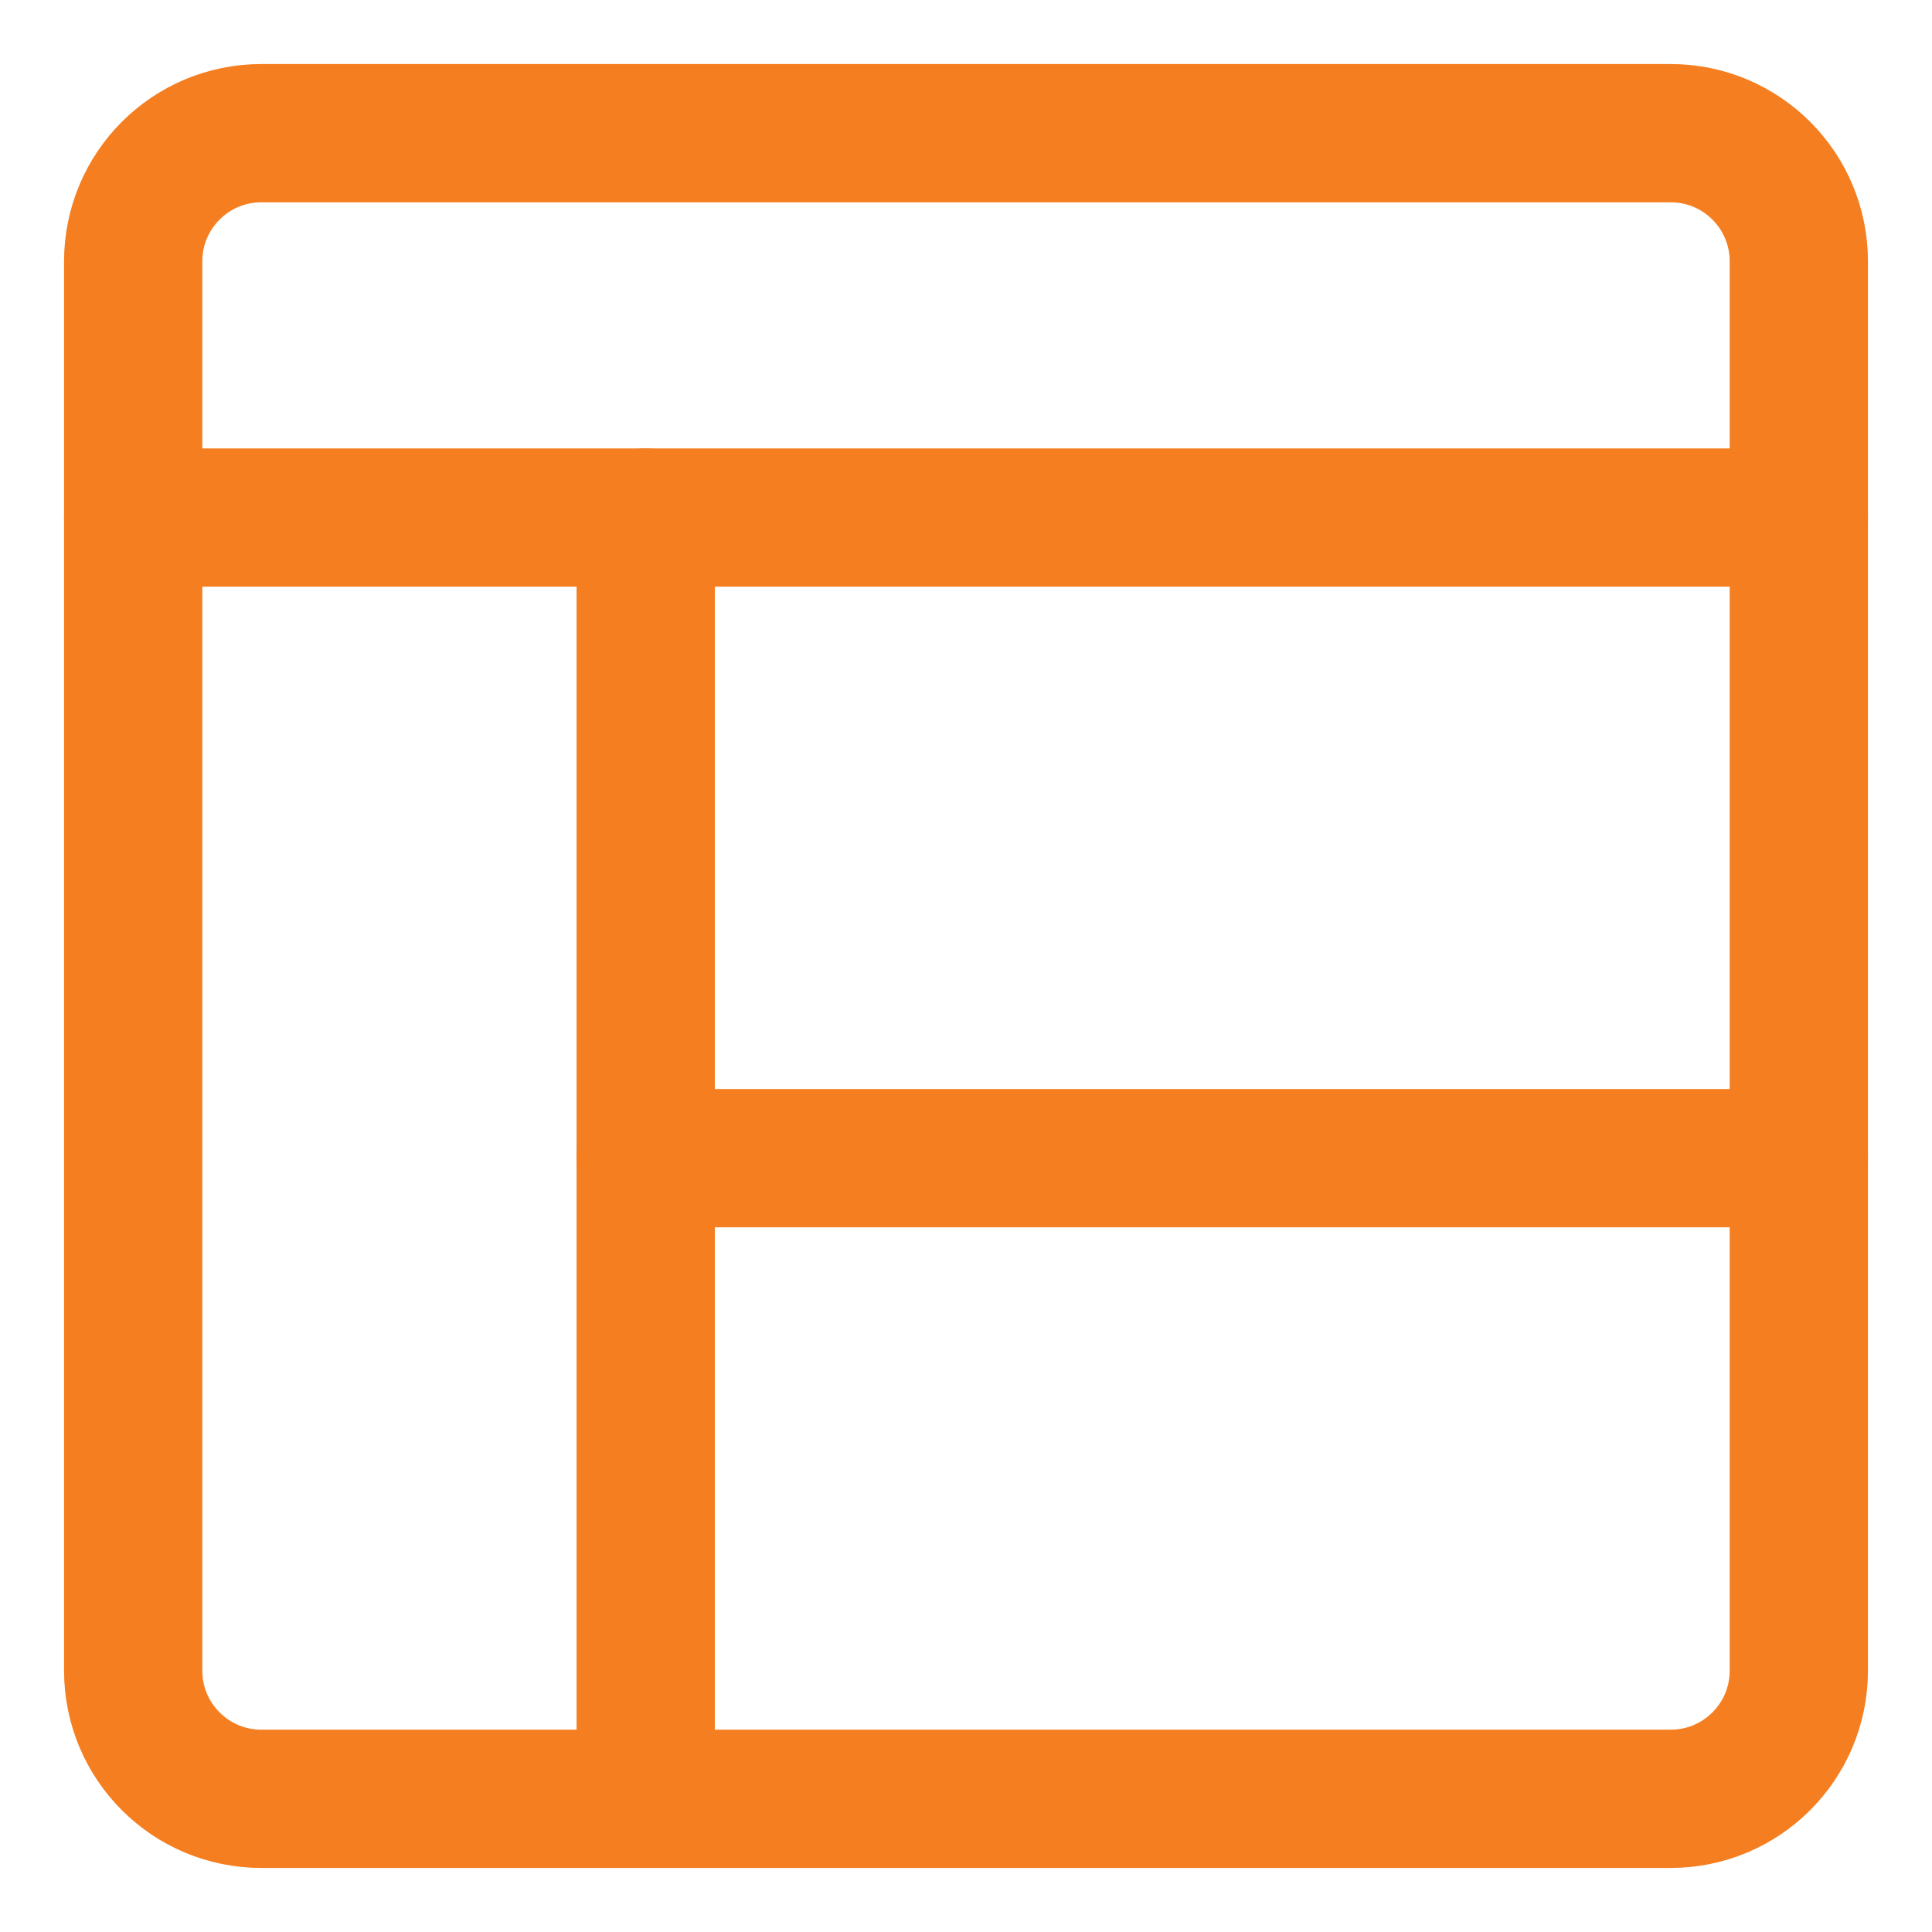 <svg xmlns="http://www.w3.org/2000/svg" fill="none" viewBox="-1.145 -1.145 32 32" id="Layout-Window-2--Streamline-Core" height="32" width="32">
  <desc>
    Layout Window 2 Streamline Icon: https://streamlinehq.com
  </desc>
  <g id="layout-window-2--column-header-layout-layouts-masthead-sidebar">
    <path id="Vector" stroke="#f57e20" stroke-linecap="round" stroke-linejoin="round" d="M26.527 1.061h-23.344c-1.172 0 -2.122 0.95 -2.122 2.122v23.344c0 1.172 0.95 2.122 2.122 2.122h23.344c1.172 0 2.122 -0.95 2.122 -2.122v-23.344c0 -1.172 -0.95 -2.122 -2.122 -2.122Z" stroke-width="2.29"></path>
    <path id="Vector_2" stroke="#f57e20" stroke-linecap="round" stroke-linejoin="round" d="M1.061 7.427h27.588" stroke-width="2.29"></path>
    <path id="Vector_3" stroke="#f57e20" stroke-linecap="round" stroke-linejoin="round" d="M9.55 7.427v21.221" stroke-width="2.29"></path>
    <path id="Vector_4" stroke="#f57e20" stroke-linecap="round" stroke-linejoin="round" d="M28.649 18.038h-19.099" stroke-width="2.29"></path>
  </g>
</svg>
